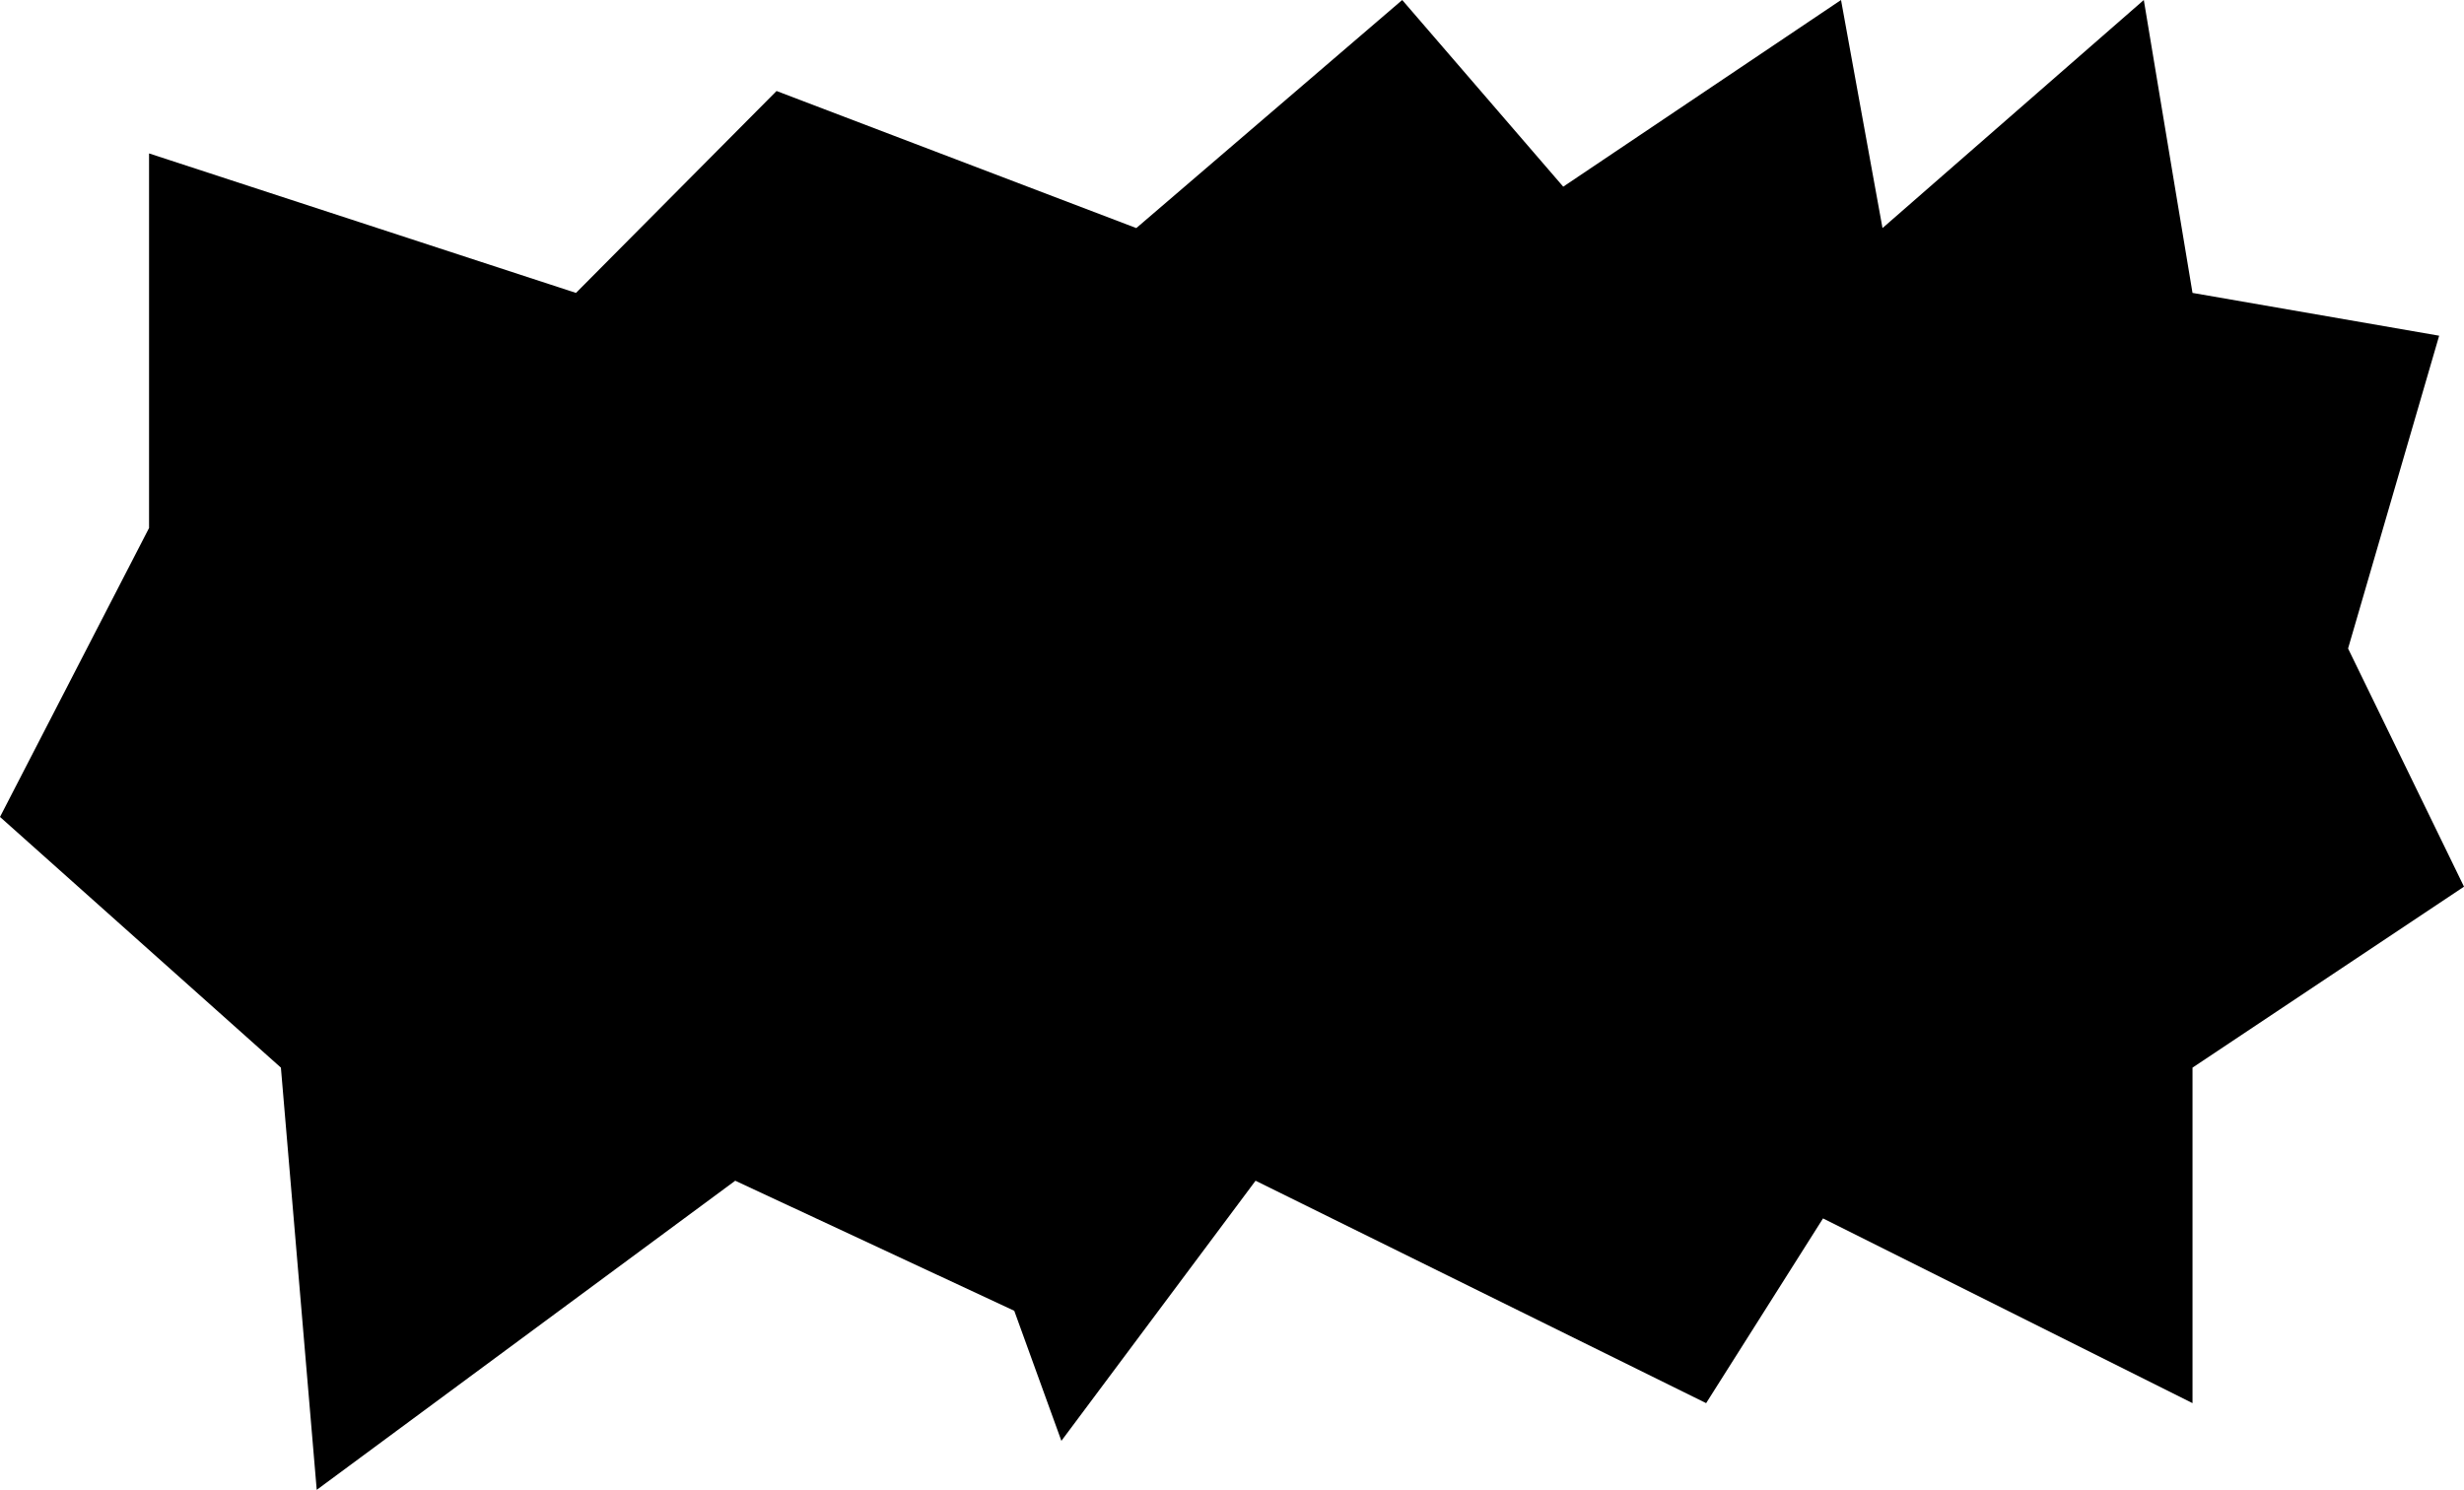 <?xml version="1.0" encoding="UTF-8"?> <svg xmlns="http://www.w3.org/2000/svg" width="1339" height="810" viewBox="0 0 1339 810" fill="none"> <path d="M313 159.199L422 49.463L617.5 123.963L762 0L849.5 101.461L1000.46 0L1023 123.963L1165 0L1191.47 159.199L1325.5 182.461L1276 352.461L1339 481.911L1191.47 580.262V762.62L990.676 662.22L927.158 762.62L682.306 641.731L576.784 783.109L551.172 712.42L399.549 641.731L172.113 809.746L152.648 580.262L0 444.005L81 286.963V83.387L313 159.199Z" fill="black"></path> </svg> 